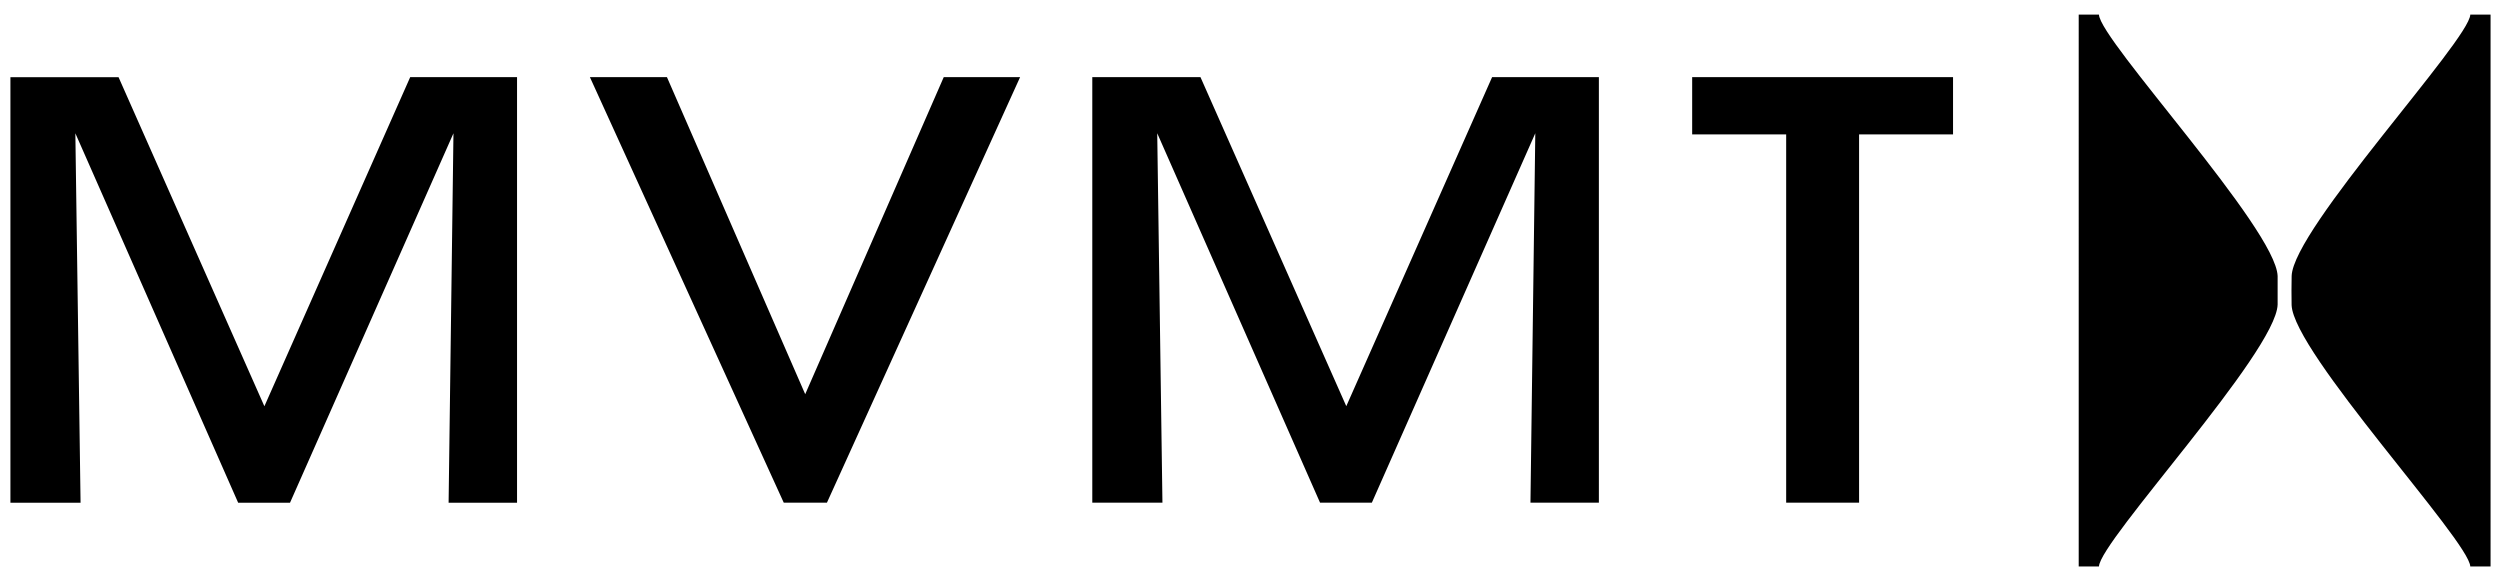 <svg xmlns="http://www.w3.org/2000/svg" width="120" height="28" viewBox="0 0 120 28"><g fill="none" fill-rule="evenodd"><path d="M-7-18h136v64H-7z"/><path fill="#000" fill-rule="nonzero" d="M118.574.702c-.044 1.23-8.493 10.272-8.575 12.542-.01.22-.01 1.18-.002 1.397.08 2.276 8.532 11.322 8.576 12.55h.974V.702h-.974zm-17.824 0h-.972V27.19h.972c.044-1.228 8.503-10.28 8.576-12.57v-1.37c-.08-2.275-8.532-11.32-8.576-12.548zM64.622 19.498l-7-15.796H52.43v20.426h3.367l-.25-17.732 7.815 17.732h2.487l7.845-17.732-.232 17.732h3.284V3.702h-5.125l-7 15.796zM81.224 3.702v2.75h4.512v17.676h3.5V6.452h4.51v-2.75H81.225zM38.65 18.922l-6.637-15.22h-3.698l9.305 20.426h2.073l9.272-20.426H45.3l-6.65 15.22zm-25.96.578-7-15.796H.5V24.13h3.367l-.25-17.732 7.814 17.732h2.49l7.845-17.732-.233 17.732h3.285V3.702H19.69l-6.998 15.796z"/></g></svg>